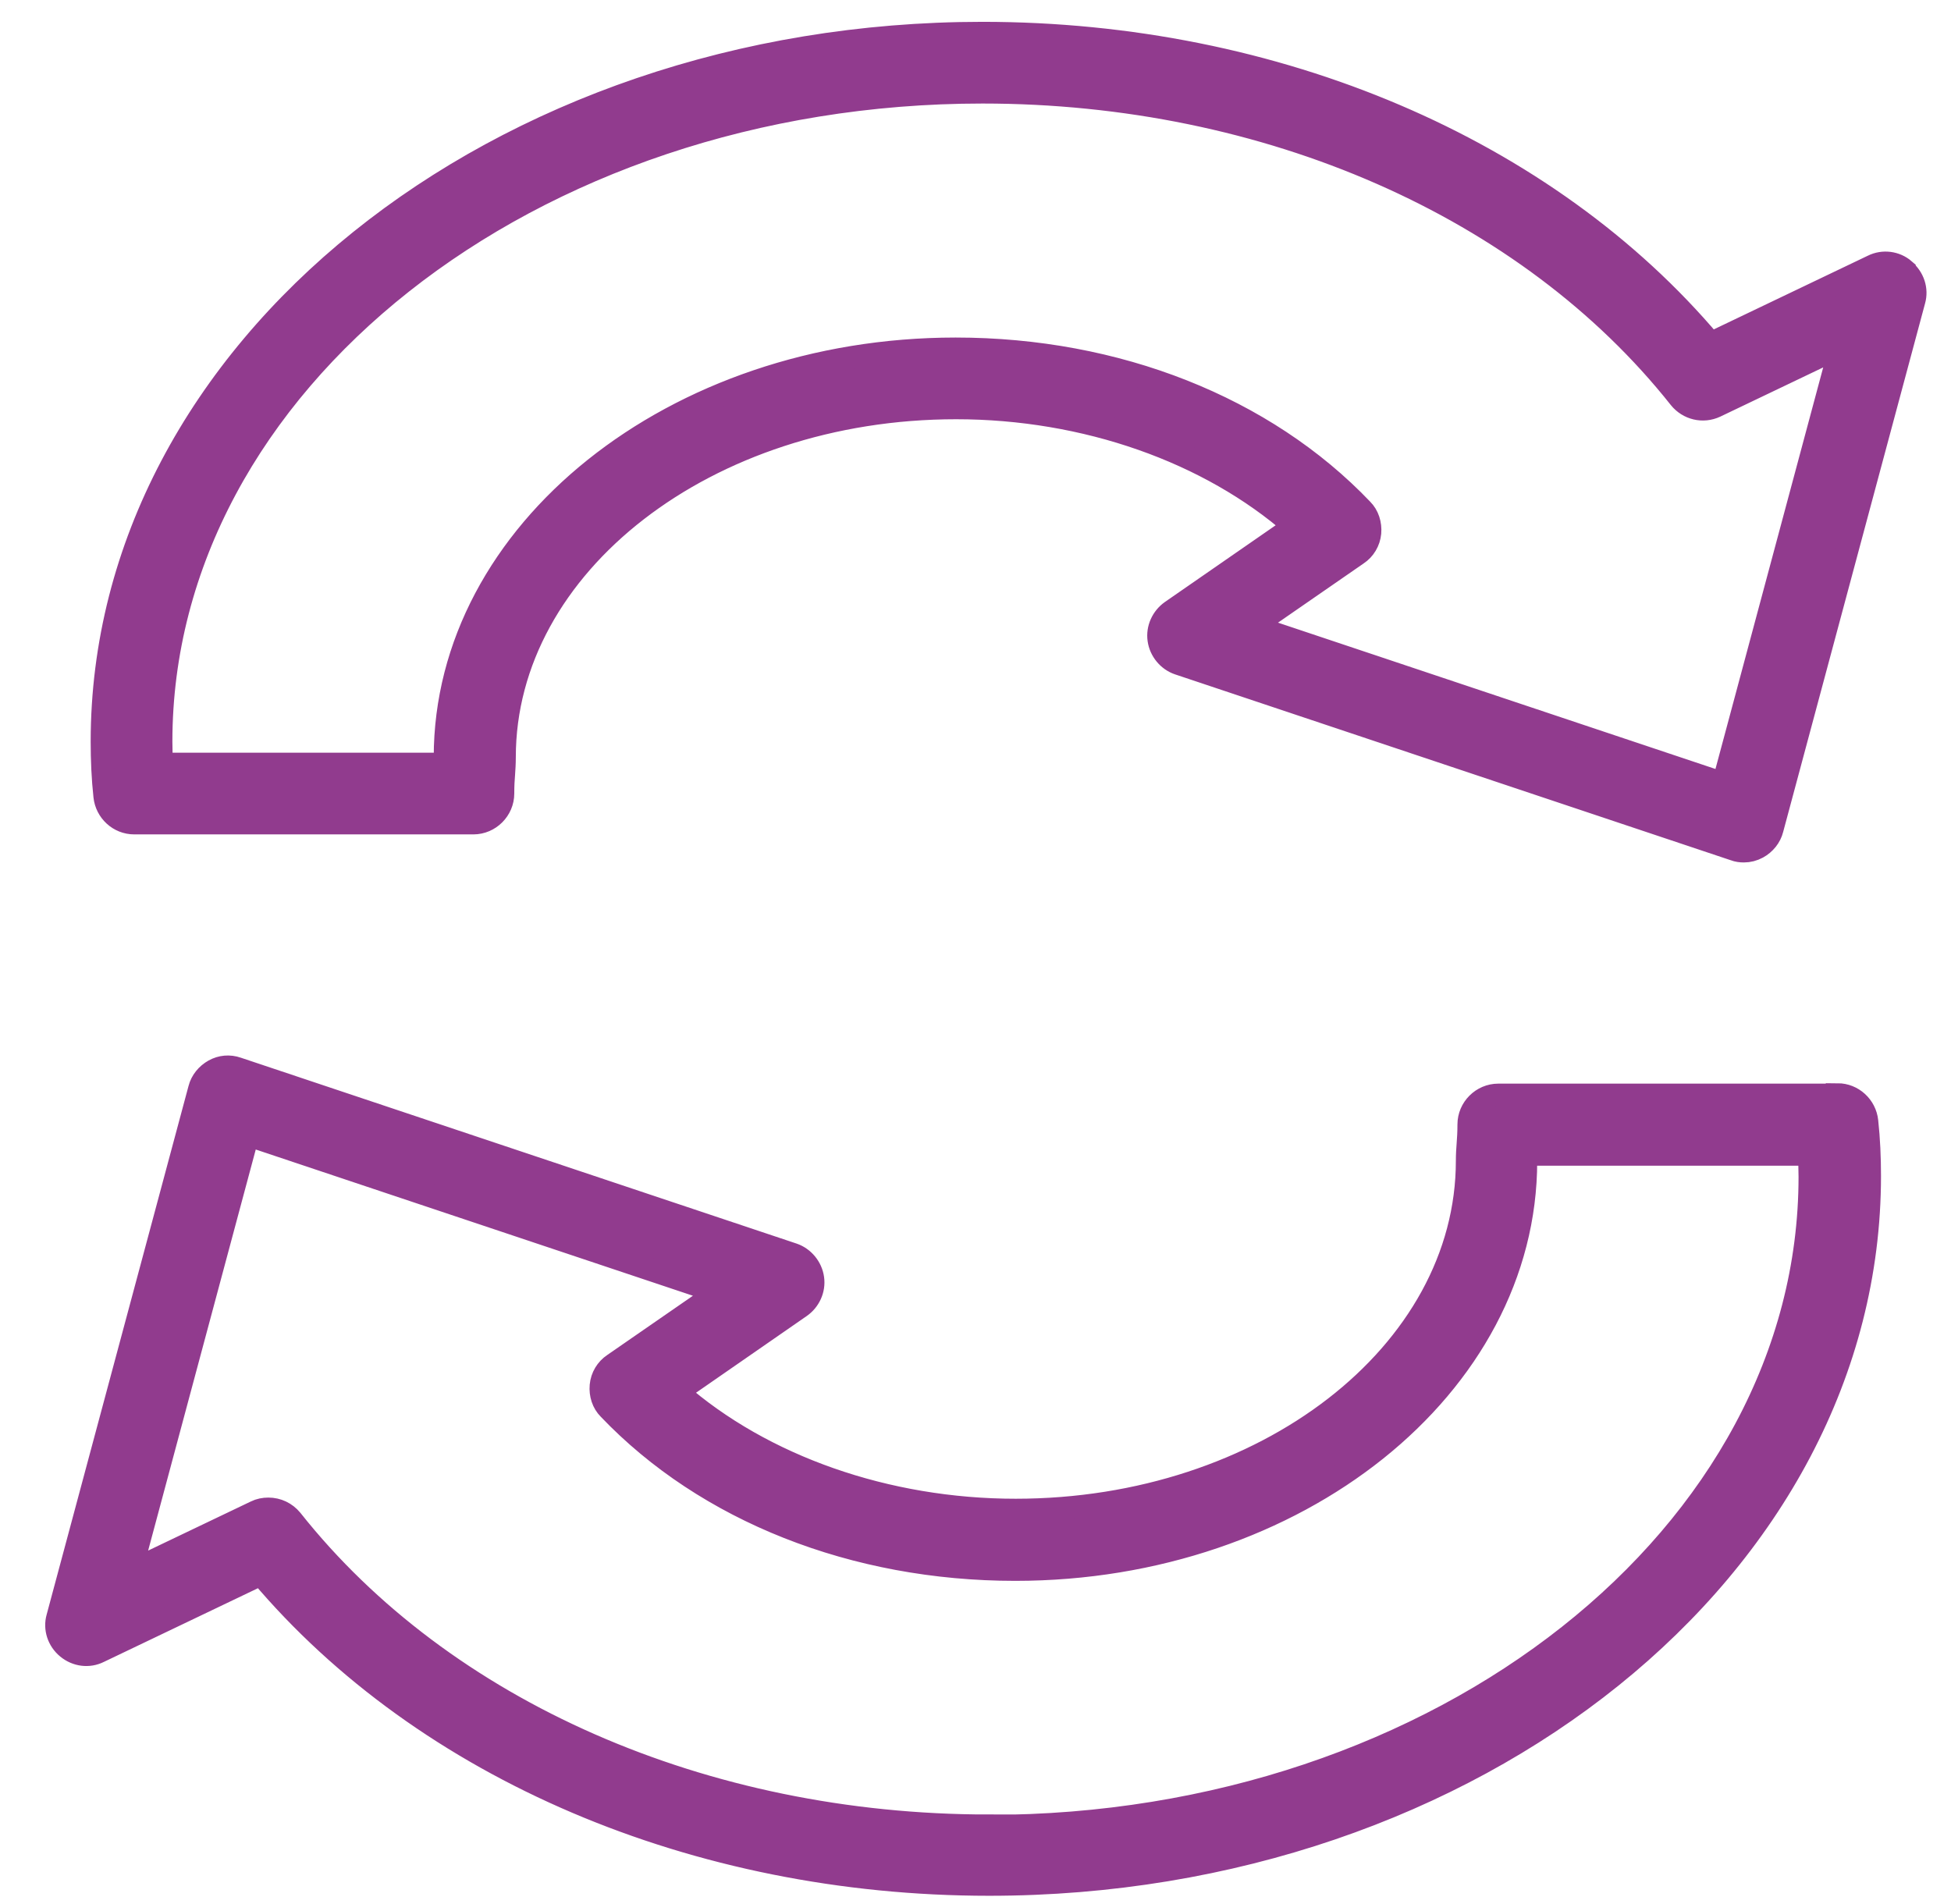 <svg width="42" height="41" viewBox="0 0 42 41" fill="none" xmlns="http://www.w3.org/2000/svg">
<path d="M40.99 5.814C40.805 5.654 40.537 5.621 40.319 5.73L36.828 7.4C33.295 3.212 27.471 0.72 21.151 0.72C10.703 0.72 2.202 7.559 2.202 15.968C2.202 16.363 2.219 16.757 2.261 17.143C2.295 17.462 2.563 17.714 2.89 17.714H10.191C10.536 17.714 10.821 17.428 10.821 17.084C10.821 16.908 10.829 16.782 10.838 16.673C10.846 16.556 10.854 16.438 10.854 16.304C10.854 12.15 15.218 8.776 20.581 8.776C23.367 8.776 26.035 9.716 27.873 11.328L25.221 13.165C25.029 13.3 24.919 13.534 24.953 13.77C24.986 14.005 25.154 14.206 25.373 14.281L37.34 18.284C37.407 18.31 37.474 18.318 37.541 18.318C37.642 18.318 37.742 18.293 37.835 18.242C37.986 18.159 38.103 18.016 38.145 17.848L41.2 6.468C41.267 6.234 41.183 5.982 40.99 5.822V5.814ZM37.096 16.875L26.959 13.484L29.216 11.923C29.367 11.823 29.468 11.655 29.485 11.47C29.501 11.286 29.443 11.101 29.317 10.975C27.219 8.776 24.038 7.517 20.572 7.517C14.513 7.517 9.587 11.462 9.587 16.304C9.587 16.363 9.587 16.405 9.587 16.455H3.469C3.469 16.296 3.461 16.128 3.461 15.968C3.461 8.256 11.4 1.979 21.151 1.979C27.286 1.979 32.9 4.446 36.165 8.566C36.349 8.793 36.66 8.869 36.928 8.743L39.631 7.45L37.105 16.866L37.096 16.875Z" fill="#913B8E" stroke="#913B8E" stroke-width="0.5"/>
<path d="M39.555 23.58H32.254C31.91 23.58 31.625 23.865 31.625 24.209C31.625 24.385 31.616 24.511 31.608 24.62C31.599 24.738 31.591 24.855 31.591 24.99C31.591 29.144 27.227 32.517 21.865 32.517C19.079 32.517 16.41 31.577 14.572 29.966L17.224 28.128C17.417 27.994 17.526 27.759 17.492 27.524C17.459 27.289 17.291 27.088 17.073 27.012L5.106 23.009C4.938 22.95 4.762 22.967 4.611 23.051C4.46 23.135 4.342 23.278 4.3 23.445L1.246 34.825C1.179 35.06 1.262 35.312 1.455 35.471C1.648 35.631 1.909 35.664 2.127 35.555L5.618 33.885C9.151 38.073 14.975 40.565 21.294 40.565C31.742 40.565 40.243 33.726 40.243 25.317C40.243 24.922 40.226 24.528 40.184 24.142C40.151 23.823 39.882 23.571 39.555 23.571V23.58ZM21.286 39.315C15.151 39.315 9.537 36.847 6.272 32.727C6.147 32.576 5.97 32.492 5.777 32.492C5.685 32.492 5.593 32.509 5.509 32.551L2.807 33.843L5.333 24.427L15.47 27.818L13.213 29.379C13.062 29.479 12.961 29.647 12.944 29.832C12.927 30.017 12.986 30.201 13.112 30.327C15.21 32.526 18.39 33.785 21.856 33.785C27.915 33.785 32.842 29.84 32.842 24.998C32.842 24.939 32.842 24.897 32.842 24.847H38.959C38.959 25.006 38.968 25.174 38.968 25.334C38.968 33.046 31.029 39.323 21.277 39.323L21.286 39.315Z" fill="#913B8E" stroke="#913B8E" stroke-width="0.5"/>
</svg>
